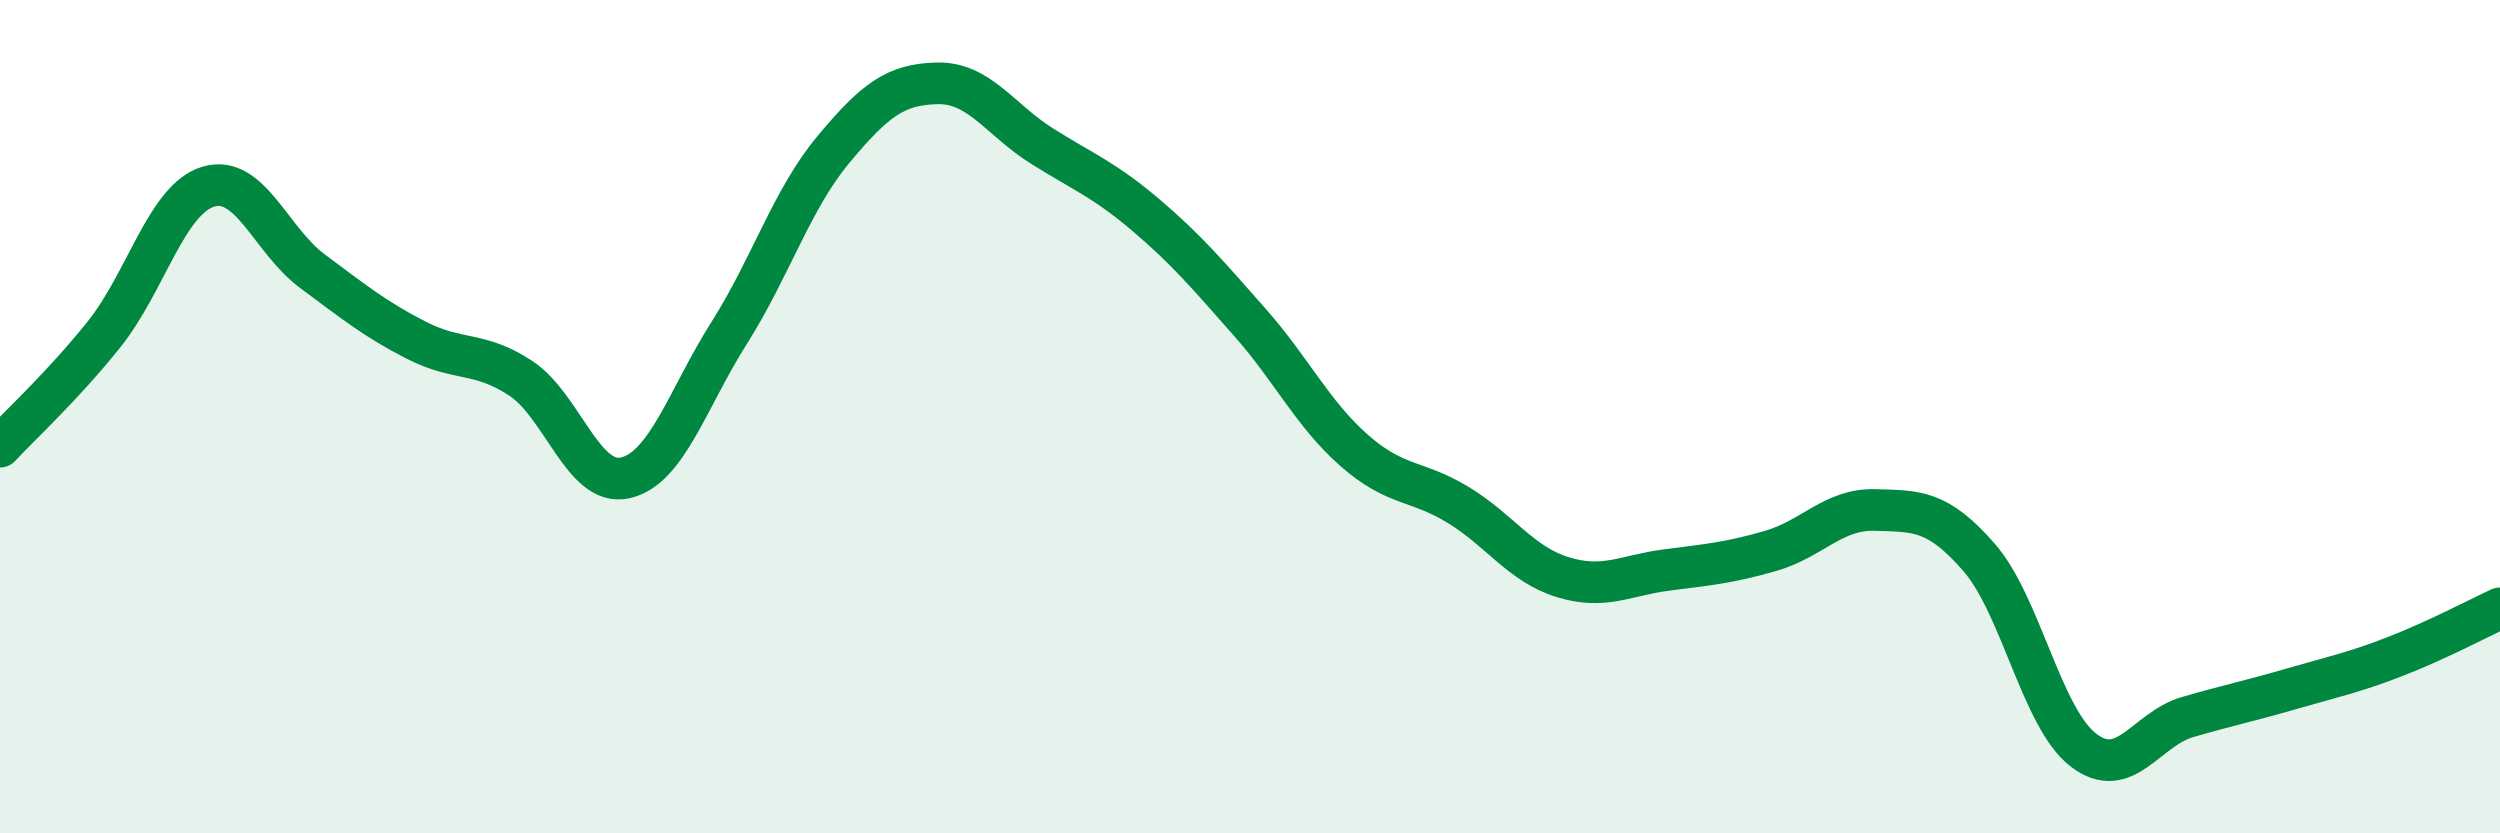 
    <svg width="60" height="20" viewBox="0 0 60 20" xmlns="http://www.w3.org/2000/svg">
      <path
        d="M 0,10.72 C 0.5,10.18 1.5,9.27 2.5,8.02 C 3.5,6.77 4,4.78 5,4.48 C 6,4.18 6.5,5.77 7.5,6.51 C 8.5,7.25 9,7.66 10,8.17 C 11,8.68 11.5,8.42 12.5,9.08 C 13.5,9.74 14,11.69 15,11.47 C 16,11.25 16.5,9.57 17.5,7.99 C 18.5,6.41 19,4.79 20,3.59 C 21,2.39 21.5,2.02 22.5,2 C 23.5,1.98 24,2.87 25,3.5 C 26,4.13 26.5,4.31 27.5,5.16 C 28.5,6.01 29,6.61 30,7.74 C 31,8.87 31.5,9.93 32.5,10.81 C 33.5,11.69 34,11.51 35,12.12 C 36,12.73 36.5,13.54 37.5,13.85 C 38.5,14.16 39,13.81 40,13.68 C 41,13.55 41.5,13.51 42.5,13.22 C 43.5,12.93 44,12.21 45,12.24 C 46,12.27 46.5,12.23 47.5,13.38 C 48.5,14.53 49,17.23 50,18 C 51,18.77 51.5,17.5 52.5,17.21 C 53.5,16.92 54,16.82 55,16.53 C 56,16.24 56.5,16.14 57.5,15.75 C 58.5,15.36 59.5,14.83 60,14.6L60 20L0 20Z"
        fill="#008740"
        opacity="0.1"
        stroke-linecap="round"
        stroke-linejoin="round"
      />
      <path
        d="M 0,10.72 C 0.5,10.18 1.5,9.27 2.5,8.02 C 3.5,6.77 4,4.78 5,4.48 C 6,4.18 6.5,5.77 7.5,6.51 C 8.5,7.25 9,7.66 10,8.17 C 11,8.68 11.5,8.42 12.5,9.08 C 13.5,9.74 14,11.69 15,11.47 C 16,11.25 16.5,9.57 17.5,7.99 C 18.5,6.41 19,4.79 20,3.59 C 21,2.39 21.5,2.02 22.5,2 C 23.5,1.98 24,2.87 25,3.5 C 26,4.13 26.5,4.31 27.5,5.16 C 28.5,6.01 29,6.61 30,7.74 C 31,8.87 31.5,9.93 32.5,10.81 C 33.5,11.69 34,11.51 35,12.12 C 36,12.73 36.5,13.54 37.5,13.85 C 38.5,14.16 39,13.81 40,13.68 C 41,13.55 41.5,13.51 42.5,13.22 C 43.5,12.93 44,12.21 45,12.24 C 46,12.27 46.5,12.23 47.5,13.38 C 48.5,14.53 49,17.23 50,18 C 51,18.77 51.5,17.5 52.5,17.21 C 53.5,16.92 54,16.82 55,16.53 C 56,16.24 56.5,16.14 57.5,15.75 C 58.5,15.36 59.5,14.83 60,14.6"
        stroke="#008740"
        stroke-width="1"
        fill="none"
        stroke-linecap="round"
        stroke-linejoin="round"
      />
    </svg>
  
